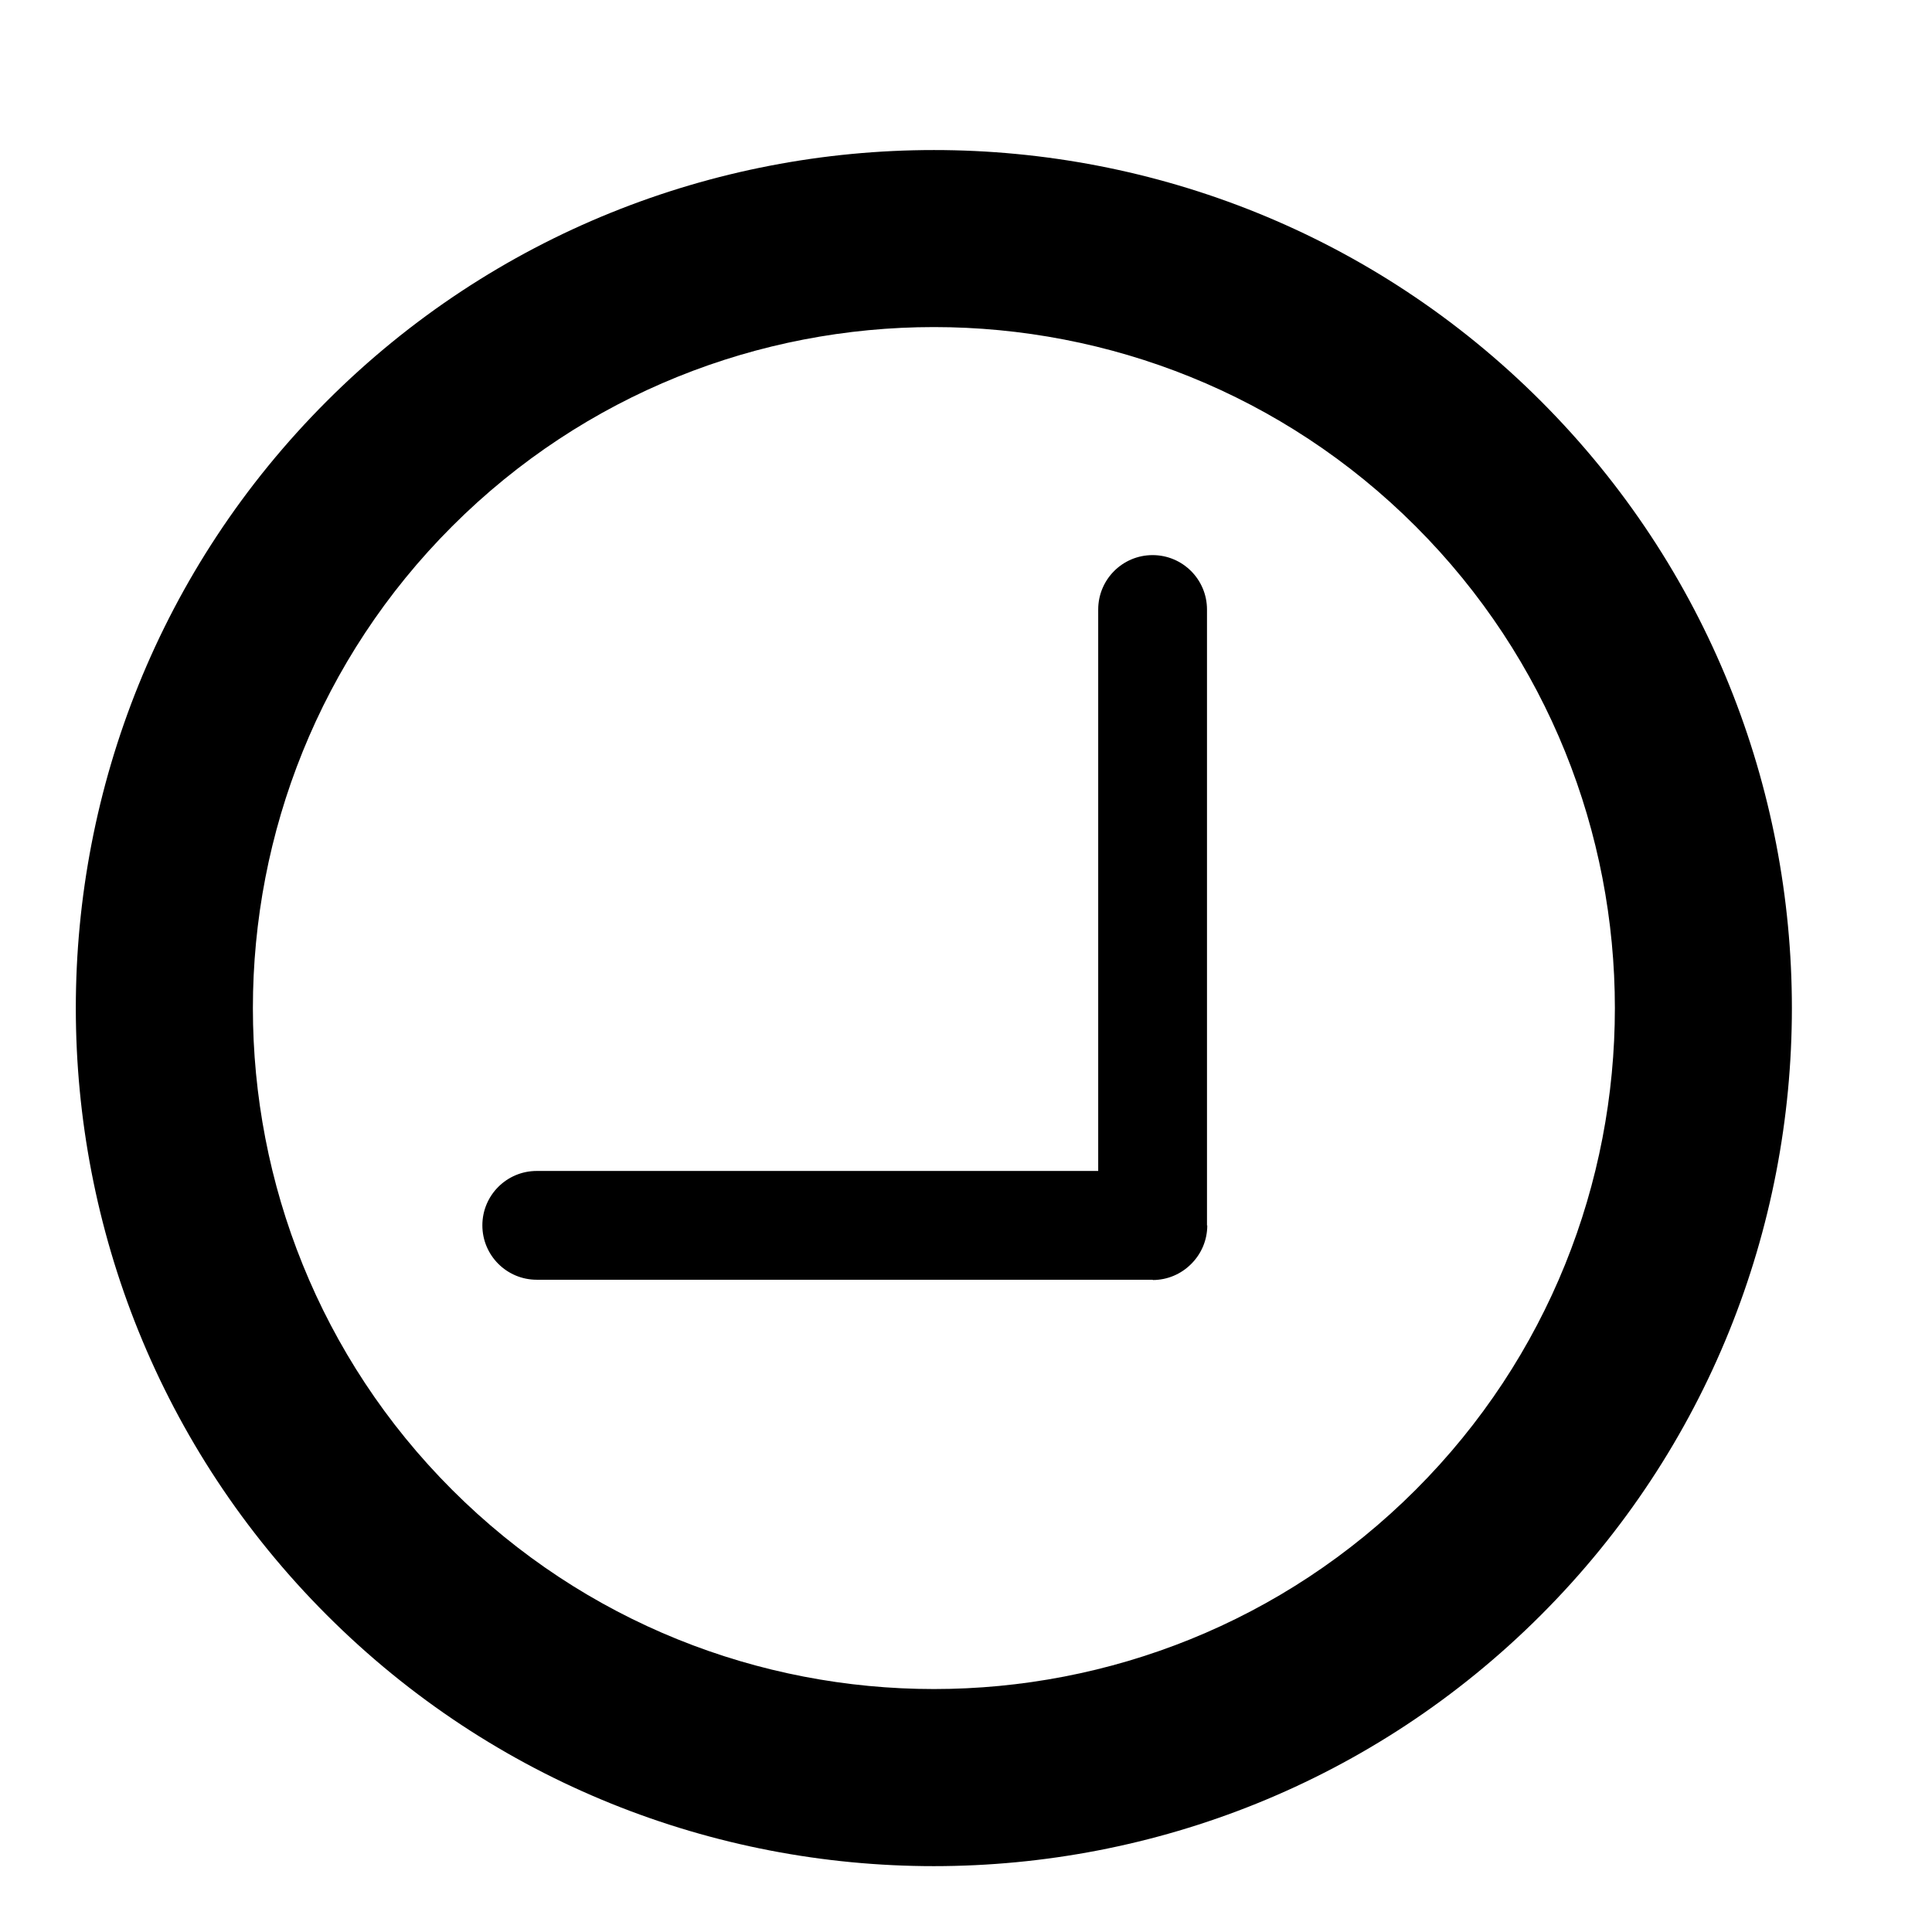 <?xml version="1.0" encoding="UTF-8"?>
<!-- Uploaded to: SVG Repo, www.svgrepo.com, Generator: SVG Repo Mixer Tools -->
<svg fill="#000000" width="800px" height="800px" version="1.1" viewBox="144 144 512 512" xmlns="http://www.w3.org/2000/svg">
 <g>
  <path d="m230.62 572.02c-88.703-88.703-88.703-233.04 0-321.73 88.703-88.699 233.04-88.703 321.73 0s88.699 233.03 0 321.73-233.03 88.707-321.73 0zm288.54-288.54c-70.402-70.402-184.95-70.402-255.34 0-70.402 70.402-70.402 184.95 0 255.34s184.95 70.395 255.34 0c70.398-70.395 70.402-184.94 0-255.34z"/>
  <path d="m463.94 468.73c0 7.965-6.453 14.414-14.414 14.414h-163.28c-7.965 0-14.414-6.453-14.414-14.414 0-7.965 6.453-14.414 14.414-14.414h148.79v-148.79c0-7.965 6.453-14.414 14.414-14.414 7.965 0 14.414 6.453 14.414 14.414v163.28c0 7.965-6.453 14.414-14.414 14.414"/>
 </g>
</svg>